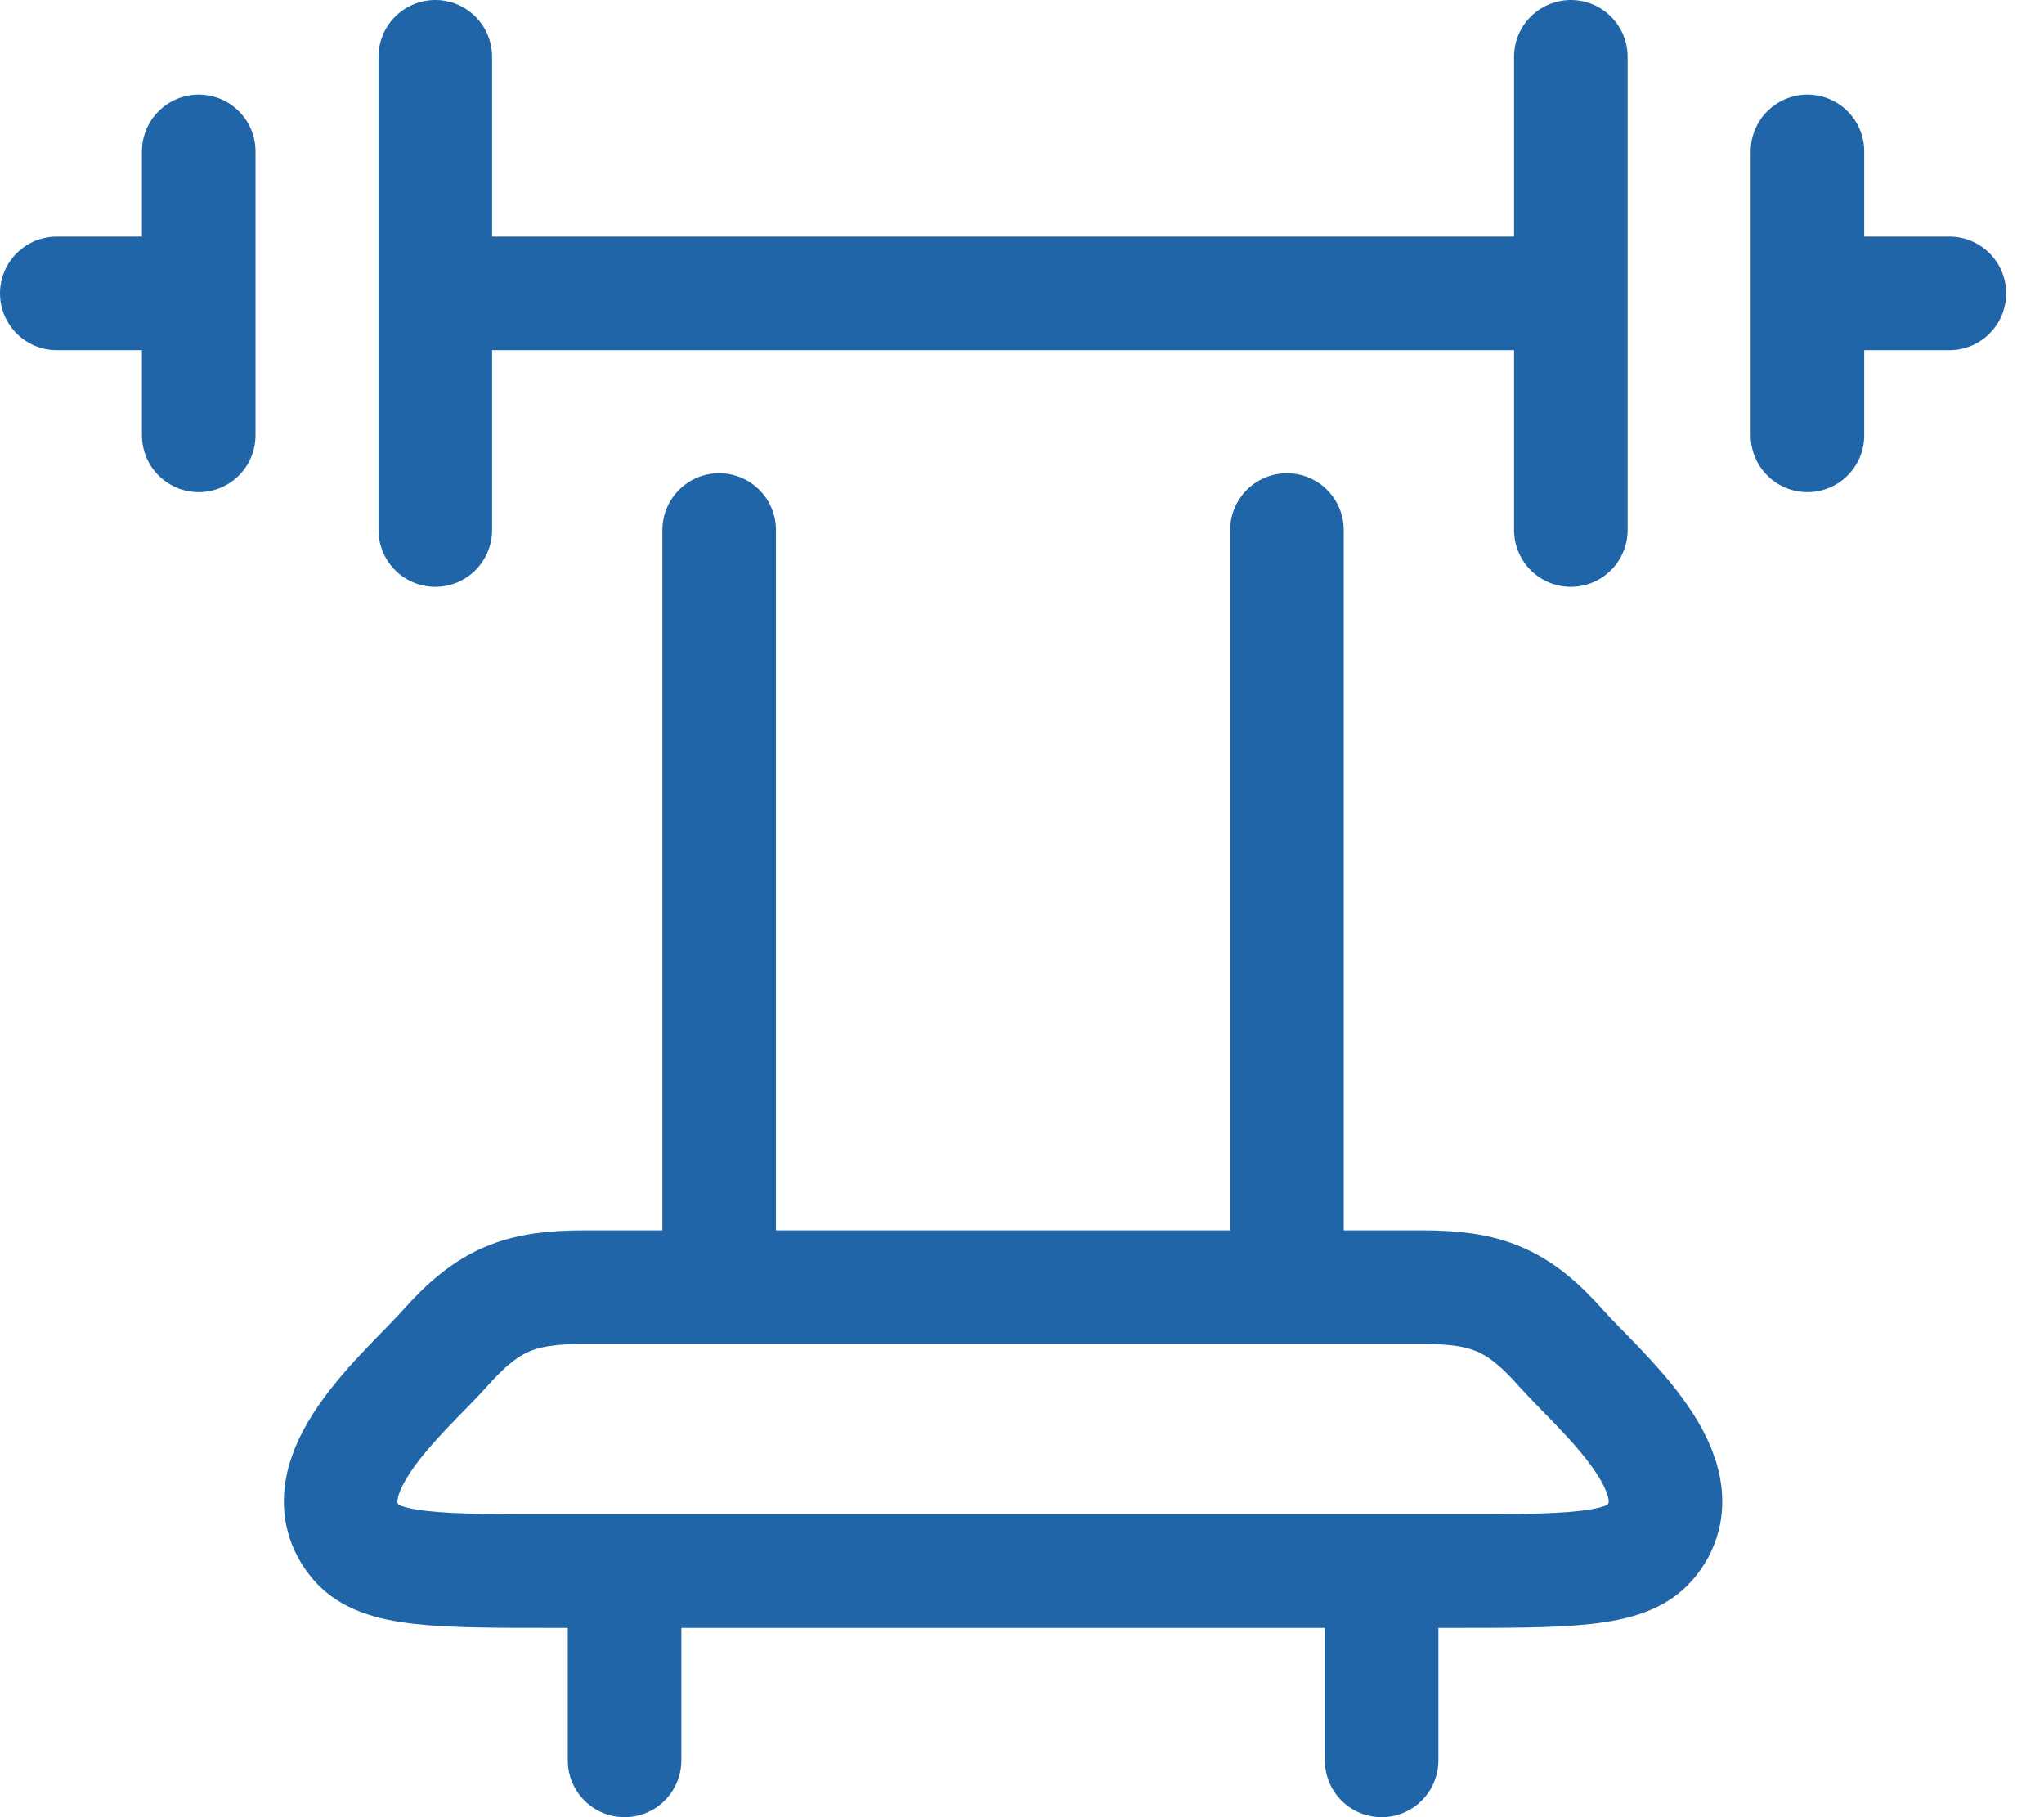 <svg width="45" height="40" viewBox="0 0 45 40" fill="none" xmlns="http://www.w3.org/2000/svg">
<path d="M34.583 1.25V11.667M9.583 1.25V11.667M39.792 3.333V6.458M39.792 6.458V9.583M39.792 6.458H42.917M4.375 3.333V6.458M4.375 6.458V9.583M4.375 6.458H1.25M34.583 6.458H9.583M15.833 11.667V28.333M28.333 11.667V28.333M30.417 34.583V38.75M13.75 34.583V38.75M12.244 34.583H31.925C34.502 34.583 35.792 34.583 36.325 33.952C37.533 32.523 35.217 30.631 34.371 29.679C33.419 28.604 32.721 28.333 31.312 28.333H12.854C11.446 28.333 10.75 28.604 9.796 29.679C8.95 30.631 6.633 32.523 7.842 33.952C8.375 34.583 9.667 34.583 12.244 34.583Z" stroke="#1F65A7" stroke-width="2.5" stroke-linecap="round" stroke-linejoin="round"/>
</svg>
